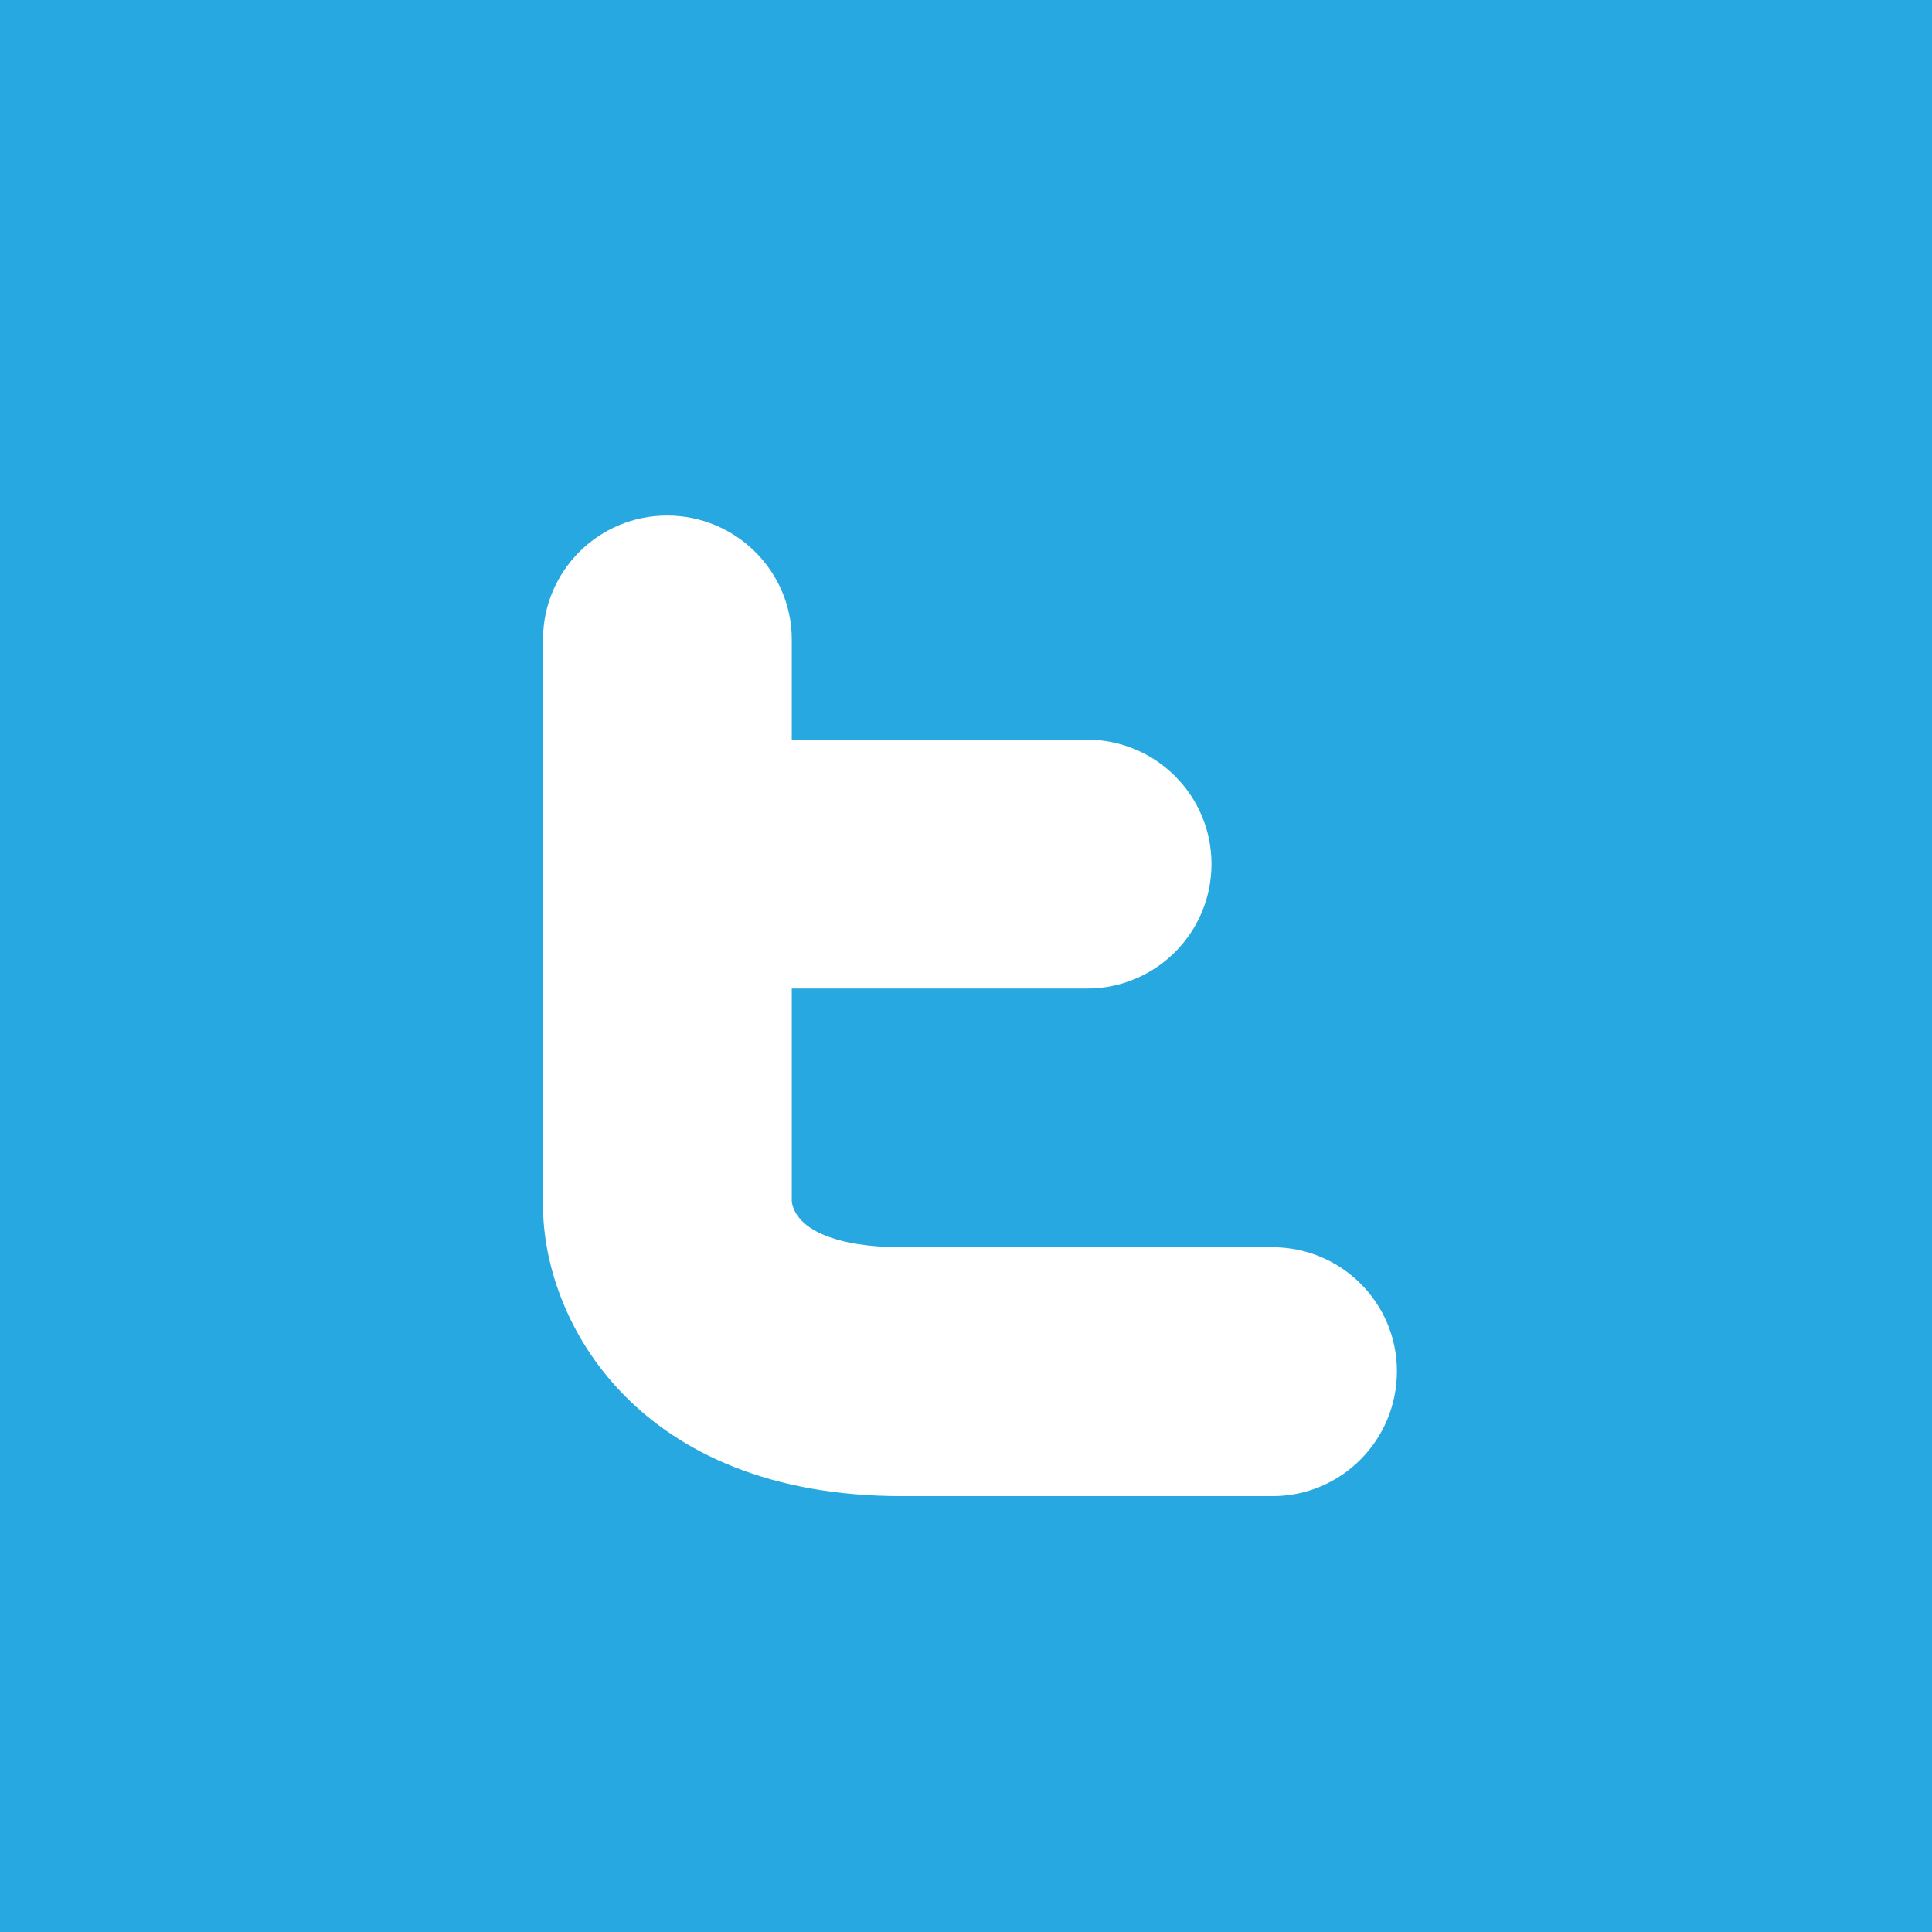 <?xml version="1.0" encoding="utf-8"?>
<!-- Generator: Adobe Illustrator 14.0.0, SVG Export Plug-In  -->
<!DOCTYPE svg PUBLIC "-//W3C//DTD SVG 1.1//EN" "http://www.w3.org/Graphics/SVG/1.1/DTD/svg11.dtd">
<svg version="1.1"
	 xmlns="http://www.w3.org/2000/svg" xmlns:xlink="http://www.w3.org/1999/xlink" xmlns:a="http://ns.adobe.com/AdobeSVGViewerExtensions/3.0/"
	 x="0px" y="0px" width="44px" height="44px" viewBox="0 44.187 44 44" enable-background="new 0 44.187 44 44"
	 xml:space="preserve">
<defs>
</defs>
<rect y="44.187" fill="#28A8E0" width="44.183" height="44.187"/>
<path fill="#FFFFFF" d="M28.982,72.592h-8.445c-1.478,0-2.404-0.394-2.505-1.037v-4.854h6.721c1.565,0,2.838-1.265,2.838-2.838
	c0-1.565-1.272-2.831-2.838-2.831h-6.721V58.75c0-1.557-1.275-2.822-2.839-2.822c-1.561,0-2.826,1.265-2.826,2.822v12.891
	c0,2.659,2.167,6.62,8.17,6.62h8.445c1.563,0,2.832-1.273,2.832-2.846C31.814,73.856,30.545,72.592,28.982,72.592z"/>
<rect fill="#3E5B99" width="44.183" height="44.187"/>
</svg>
